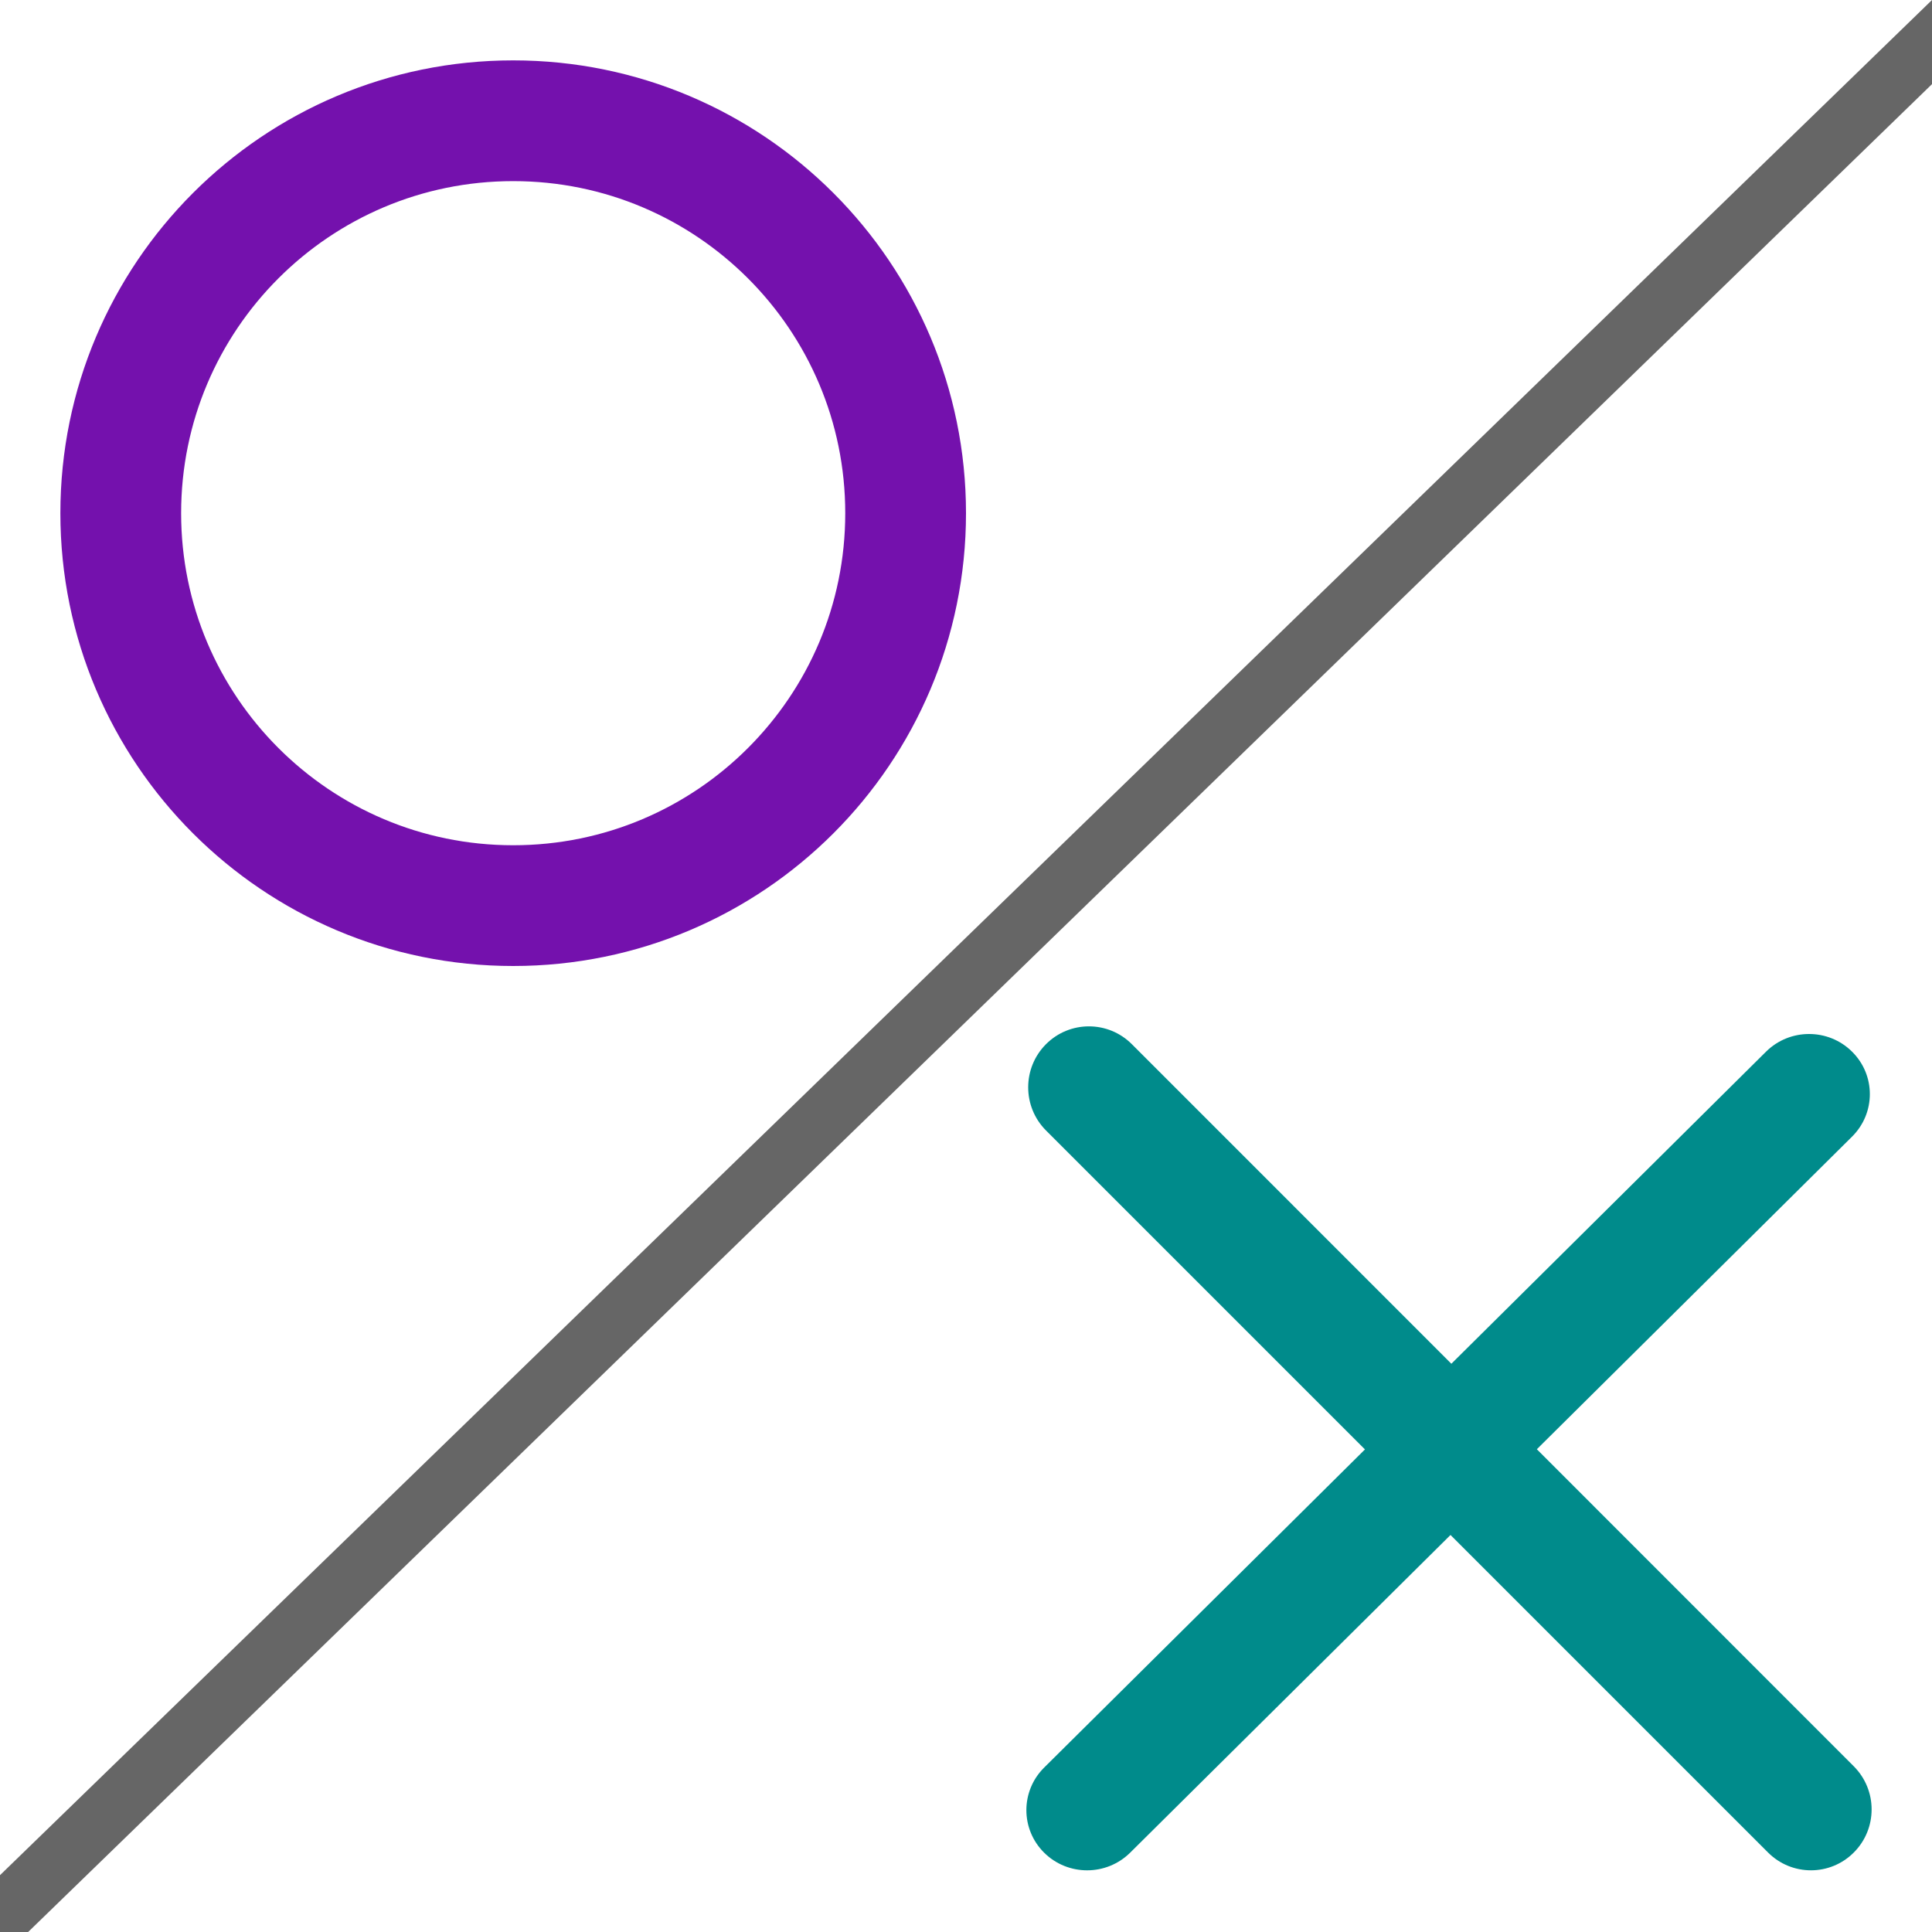 <svg width="32" height="32" viewBox="0 0 32 32" fill="none" xmlns="http://www.w3.org/2000/svg">
<g clip-path="url(#clip0_7402_23)">
<path d="M15 8.5C15 12.09 12.09 15 8.5 15C4.91 15 2 12.09 2 8.5C2 4.91 4.91 2 8.5 2C12.09 2 15 4.91 15 8.5Z" stroke="#7411AD" stroke-width="2"/>
<path fill-rule="evenodd" clip-rule="evenodd" d="M30.705 29.256L25.455 24.004L30.675 18.827C31.069 18.437 31.069 17.806 30.675 17.418C30.283 17.029 29.645 17.029 29.252 17.418L24.039 22.588L18.748 17.296C18.355 16.901 17.717 16.901 17.324 17.296C16.932 17.69 16.932 18.329 17.324 18.723L22.608 24.007L17.294 29.277C16.902 29.666 16.902 30.297 17.294 30.686C17.687 31.076 18.325 31.076 18.719 30.686L24.025 25.424L29.283 30.682C29.676 31.077 30.314 31.077 30.706 30.682C31.098 30.289 31.098 29.65 30.705 29.256Z" fill="#008B8B"/>
<line x1="32.348" y1="0.359" x2="-1.652" y2="33.359" stroke="#666666"/>
</g>
<defs>
<clipPath id="clip0_7402_23">
<rect width="32" height="32" fill="white"/>
</clipPath>
</defs>
</svg>
